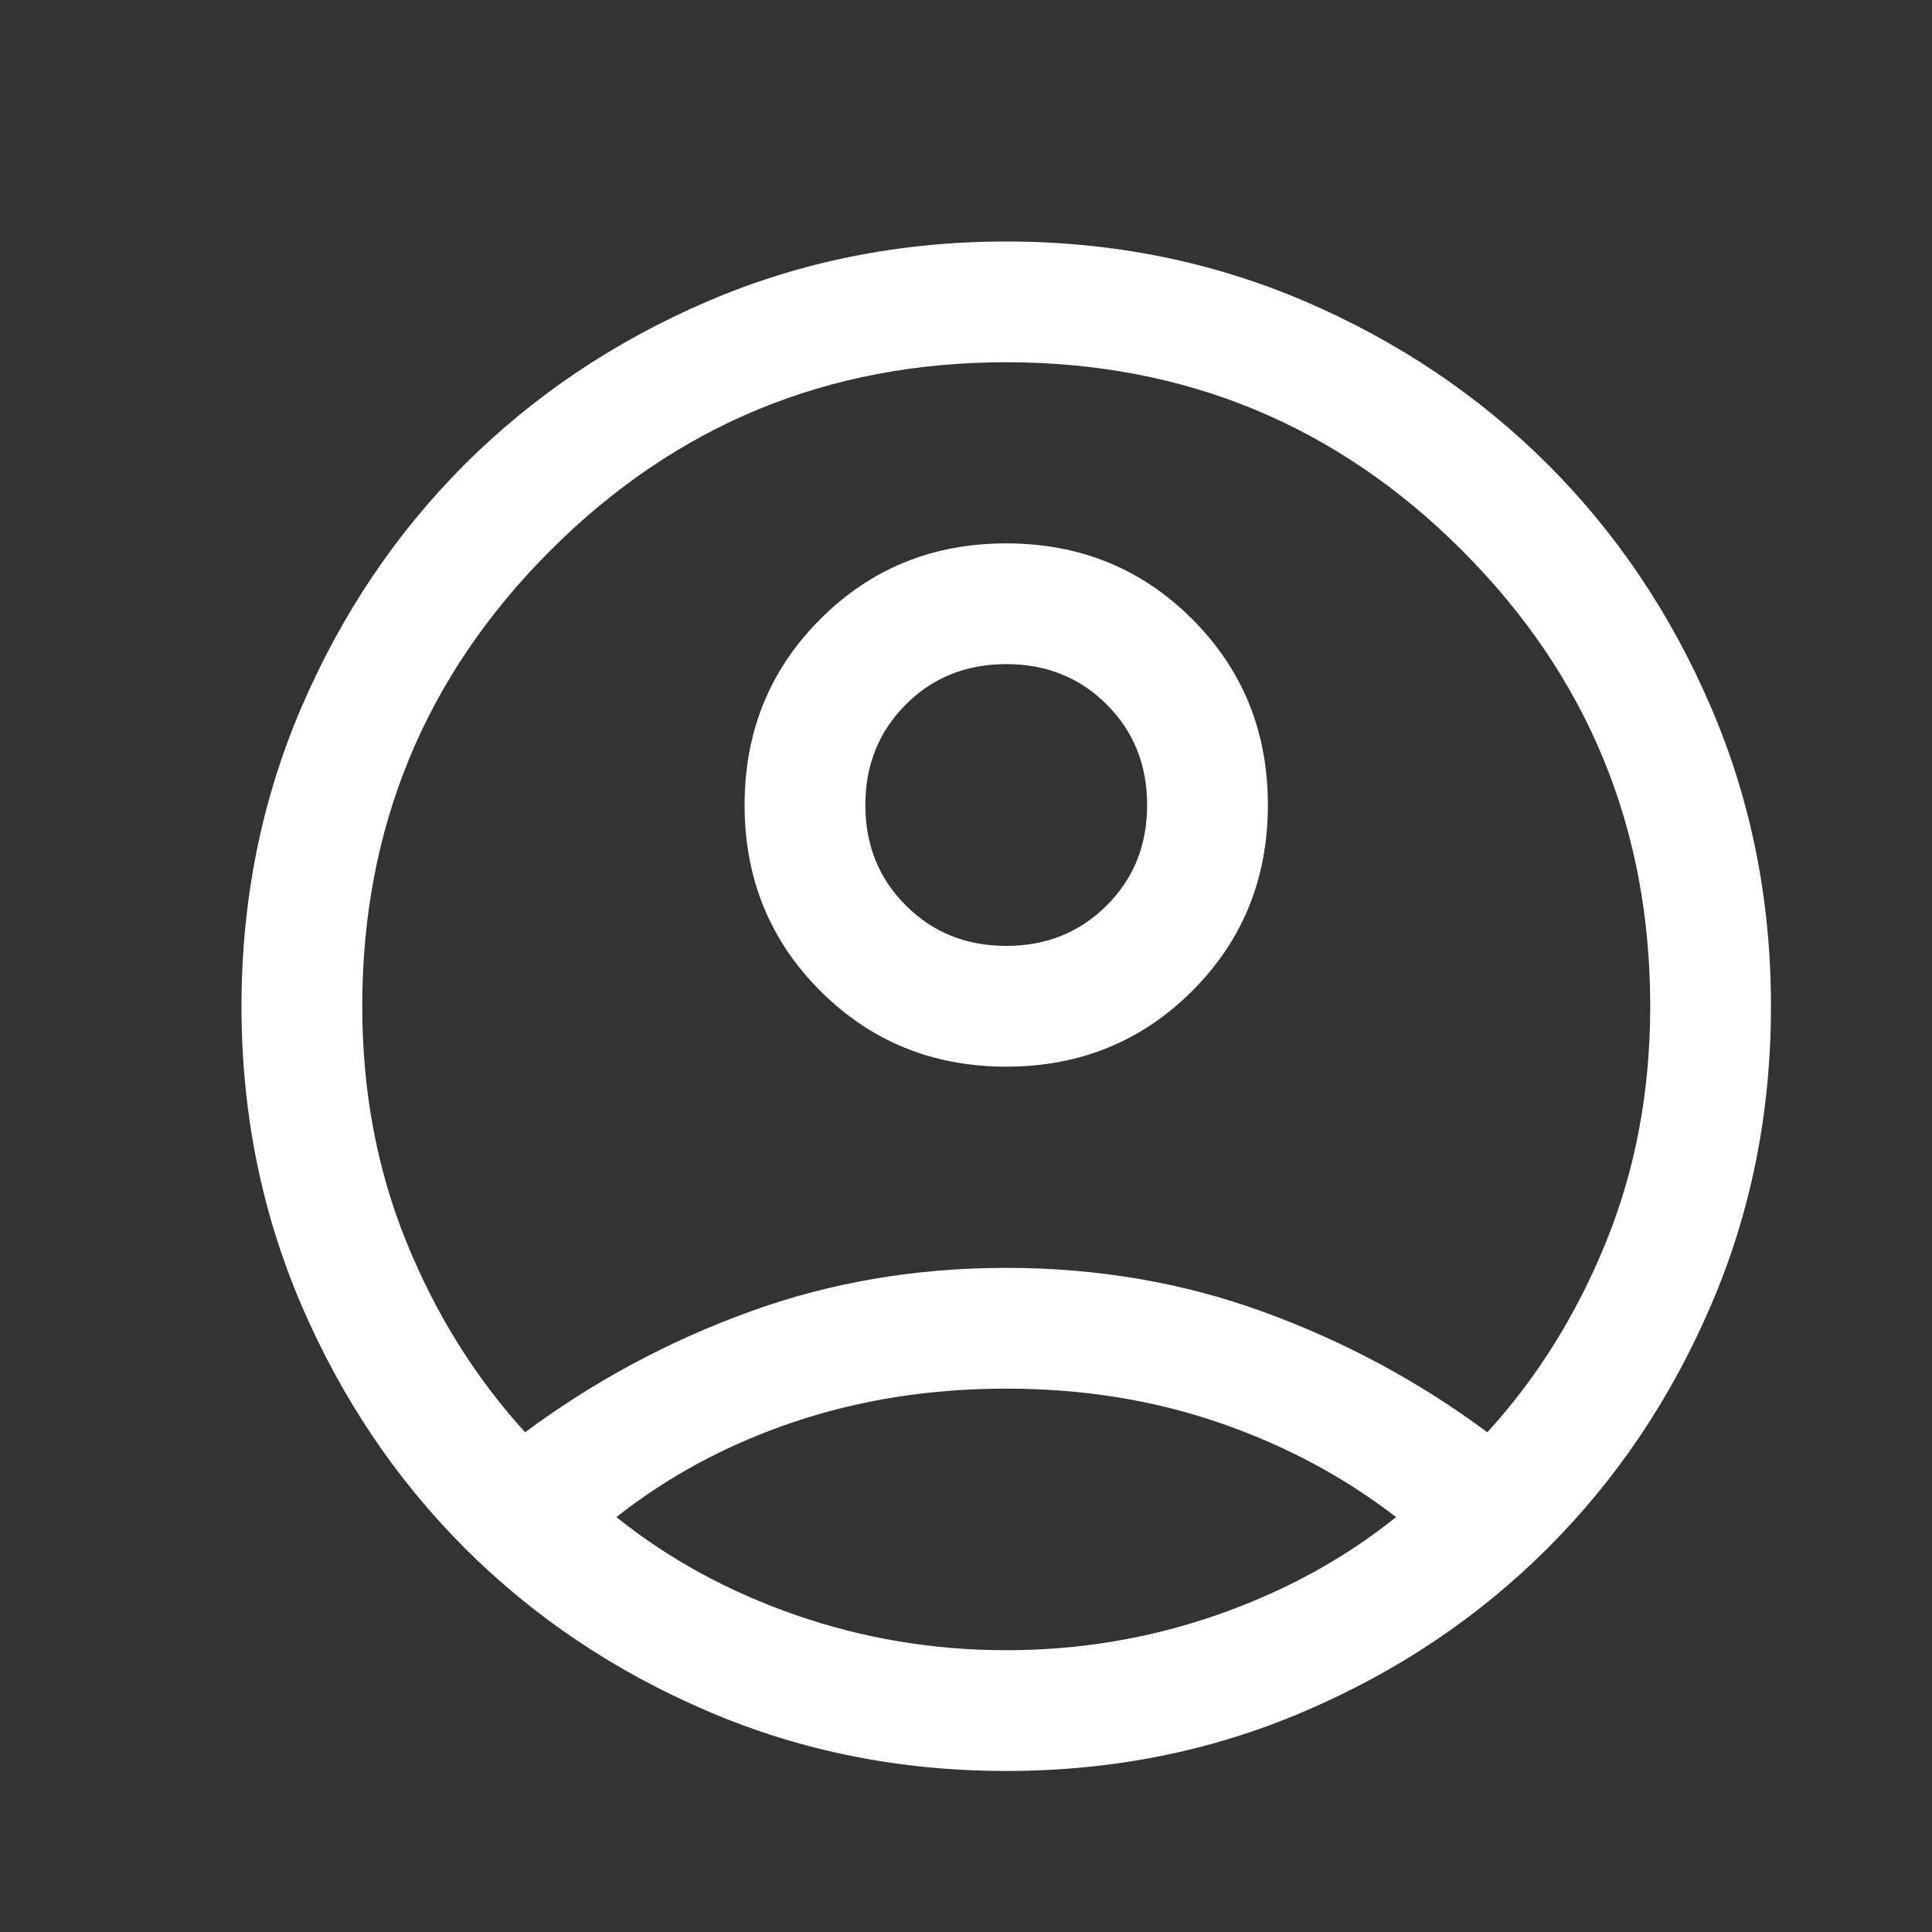 <svg width="20" height="20" viewBox="0 0 20 20" fill="none" xmlns="http://www.w3.org/2000/svg">
<rect x="0" y="0" width="20" height="20" fill="#333333" stroke="none"/>
<g clip-path="url(#clip0_5337_1758)">
<mask id="mask0_5337_1758" style="mask-type:alpha" maskUnits="userSpaceOnUse" x="0" y="0" width="20" height="20">
<rect width="20" height="20" fill="#D9D9D9"/>
</mask>
<g mask="url(#mask0_5337_1758)">
<path d="M5.436 14.827C6.144 14.301 6.916 13.886 7.751 13.582C8.586 13.277 9.474 13.125 10.417 13.125C11.359 13.125 12.248 13.277 13.082 13.582C13.917 13.886 14.689 14.301 15.397 14.827C15.916 14.258 16.326 13.598 16.629 12.849C16.932 12.1 17.083 11.29 17.083 10.417C17.083 8.569 16.434 6.997 15.135 5.698C13.837 4.399 12.264 3.75 10.417 3.75C8.569 3.75 6.997 4.399 5.698 5.698C4.399 6.997 3.75 8.569 3.75 10.417C3.75 11.29 3.901 12.1 4.204 12.849C4.507 13.598 4.918 14.258 5.436 14.827ZM10.417 11.042C9.656 11.042 9.014 10.78 8.492 10.258C7.97 9.736 7.708 9.094 7.708 8.334C7.708 7.573 7.969 6.931 8.492 6.409C9.014 5.886 9.656 5.625 10.416 5.625C11.177 5.625 11.819 5.886 12.341 6.408C12.864 6.931 13.125 7.572 13.125 8.333C13.125 9.094 12.864 9.736 12.342 10.258C11.819 10.78 11.178 11.042 10.417 11.042ZM10.417 18.333C9.317 18.333 8.286 18.127 7.323 17.713C6.36 17.3 5.522 16.737 4.809 16.024C4.097 15.311 3.534 14.473 3.12 13.51C2.707 12.547 2.5 11.516 2.5 10.417C2.5 9.317 2.707 8.286 3.12 7.323C3.534 6.36 4.097 5.522 4.809 4.809C5.522 4.097 6.36 3.534 7.323 3.12C8.286 2.707 9.317 2.5 10.417 2.5C11.516 2.5 12.547 2.707 13.51 3.12C14.473 3.534 15.311 4.097 16.024 4.809C16.737 5.522 17.3 6.36 17.713 7.323C18.127 8.286 18.333 9.317 18.333 10.417C18.333 11.516 18.127 12.547 17.713 13.51C17.3 14.473 16.737 15.311 16.024 16.024C15.311 16.737 14.473 17.3 13.51 17.713C12.547 18.127 11.516 18.333 10.417 18.333ZM10.417 17.083C11.169 17.083 11.894 16.962 12.592 16.72C13.29 16.478 13.91 16.14 14.452 15.705C13.91 15.286 13.298 14.96 12.616 14.726C11.934 14.492 11.201 14.375 10.417 14.375C9.632 14.375 8.898 14.491 8.213 14.722C7.528 14.953 6.918 15.281 6.381 15.705C6.923 16.14 7.543 16.478 8.241 16.72C8.939 16.962 9.665 17.083 10.417 17.083ZM10.417 9.792C10.831 9.792 11.178 9.652 11.457 9.373C11.736 9.095 11.875 8.748 11.875 8.333C11.875 7.919 11.736 7.572 11.457 7.293C11.178 7.014 10.831 6.875 10.417 6.875C10.002 6.875 9.655 7.014 9.377 7.293C9.098 7.572 8.958 7.919 8.958 8.333C8.958 8.748 9.098 9.095 9.377 9.373C9.655 9.652 10.002 9.792 10.417 9.792Z" fill="white"/>
</g>
</g>
<defs>
<clipPath id="clip0_5337_1758">
<rect width="20" height="20" fill="white"/>
</clipPath>
</defs>
</svg>
